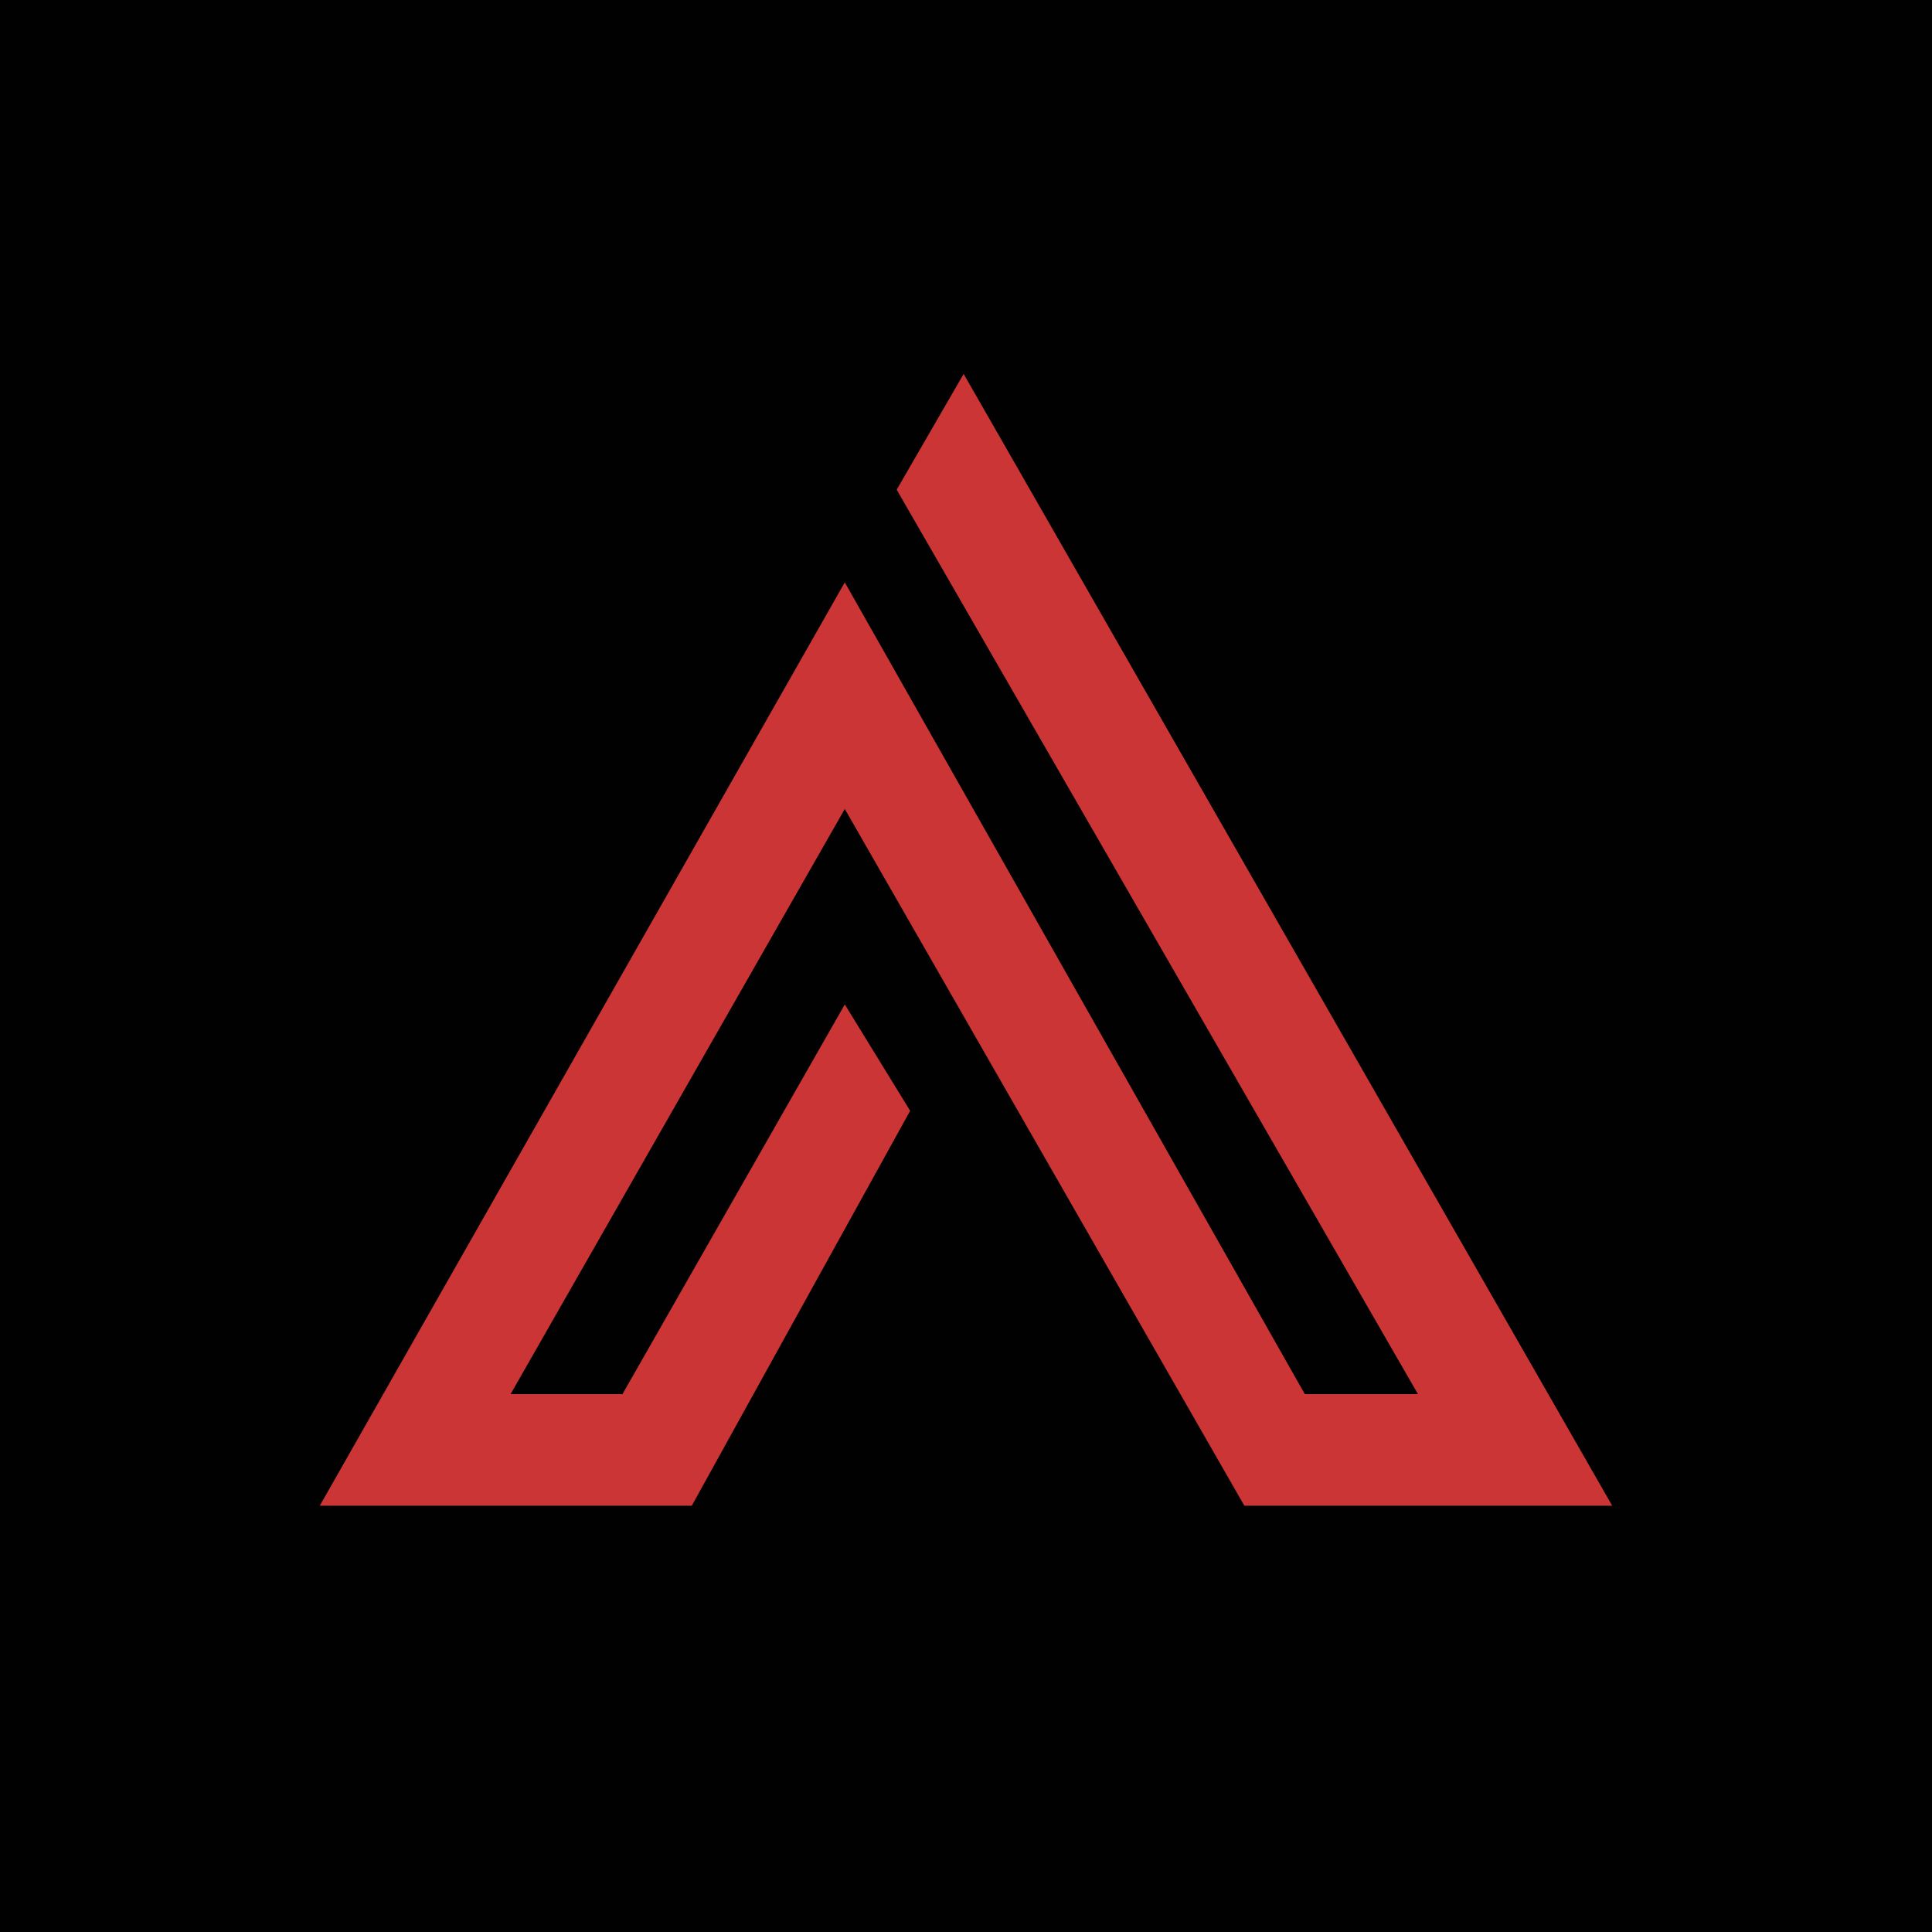 <?xml version="1.0" encoding="utf-8"?>
<svg xmlns="http://www.w3.org/2000/svg" xmlns:xlink="http://www.w3.org/1999/xlink" width="512" height="512" viewBox="0 0 512 512">
  <defs>
    <clipPath id="clip-Favicon">
      <rect width="512" height="512"/>
    </clipPath>
  </defs>
  <g id="Favicon" clip-path="url(#clip-Favicon)">
    <rect width="512" height="512" fill="#010101"/>
    <path id="Path_3542" data-name="Path 3542" d="M-7680-23536.969h98.586l57.873-104.656-17.324-28.187-58.916,103.273h-29.654l88.57-155.078,105.893,184.648h97.482l-171.875-299.937-17.744,30.68,138.145,239.688h-29.98l-121.92-215.125Z" transform="translate(7764.743 23936)" fill="#cc3535"/>
  </g>
</svg>

